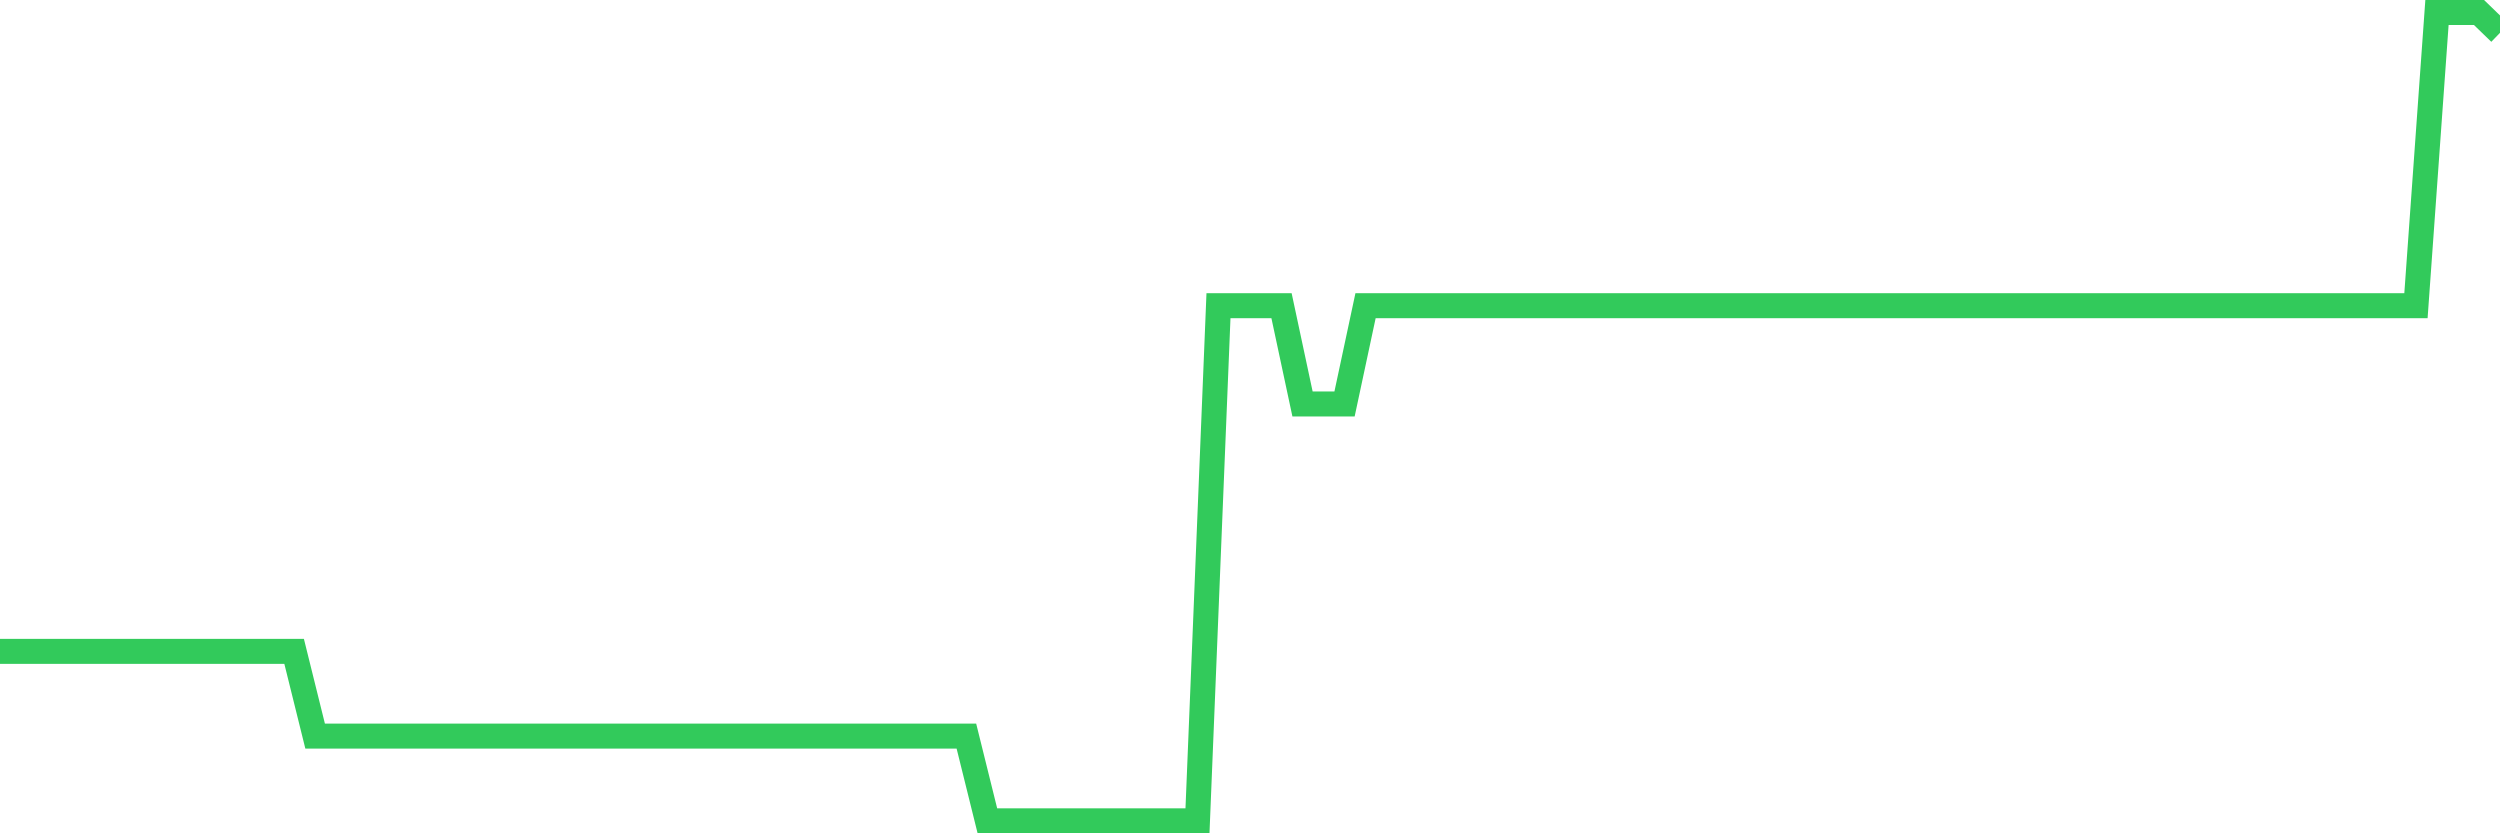 <svg
  xmlns="http://www.w3.org/2000/svg"
  xmlns:xlink="http://www.w3.org/1999/xlink"
  width="120"
  height="40"
  viewBox="0 0 120 40"
  preserveAspectRatio="none"
>
  <polyline
    points="0,31.266 1.008,31.266 2.017,31.266 3.025,31.266 4.034,31.266 5.042,31.266 6.05,31.266 7.059,31.266 8.067,31.266 9.076,31.266 10.084,31.266 11.092,31.266 12.101,31.266 13.109,31.266 14.118,31.266 15.126,35.333 16.134,35.333 17.143,35.333 18.151,35.333 19.16,35.333 20.168,35.333 21.176,35.333 22.185,35.333 23.193,35.333 24.202,35.333 25.21,35.333 26.218,35.333 27.227,35.333 28.235,35.333 29.244,35.333 30.252,35.333 31.261,35.333 32.269,35.333 33.277,35.333 34.286,35.333 35.294,35.333 36.303,35.333 37.311,35.333 38.319,35.333 39.328,35.333 40.336,35.333 41.345,35.333 42.353,35.333 43.361,35.333 44.37,35.333 45.378,35.333 46.387,35.333 47.395,39.4 48.403,39.4 49.412,39.4 50.42,39.4 51.429,39.4 52.437,39.4 53.445,39.4 54.454,39.4 55.462,39.4 56.471,39.4 57.479,39.4 58.487,14.672 59.496,14.672 60.504,14.672 61.513,14.672 62.521,19.39 63.529,19.39 64.538,19.39 65.546,14.672 66.555,14.672 67.563,14.672 68.571,14.672 69.58,14.672 70.588,14.672 71.597,14.672 72.605,14.672 73.613,14.672 74.622,14.672 75.63,14.672 76.639,14.672 77.647,14.672 78.655,14.672 79.664,14.672 80.672,14.672 81.681,14.672 82.689,14.672 83.697,14.672 84.706,14.672 85.714,14.672 86.723,14.672 87.731,14.672 88.739,14.672 89.748,14.672 90.756,14.672 91.765,14.672 92.773,14.672 93.782,14.672 94.79,14.672 95.798,14.672 96.807,14.672 97.815,14.672 98.824,14.672 99.832,14.672 100.84,14.672 101.849,14.672 102.857,14.672 103.866,14.672 104.874,14.672 105.882,14.672 106.891,14.672 107.899,14.672 108.908,14.672 109.916,14.672 110.924,14.672 111.933,14.672 112.941,14.672 113.95,14.672 114.958,14.672 115.966,14.672 116.975,0.6 117.983,0.6 118.992,0.6 120,1.576"
    fill="none"
    stroke="#32ca5b"
    stroke-width="1.2"
  >
  </polyline>
</svg>